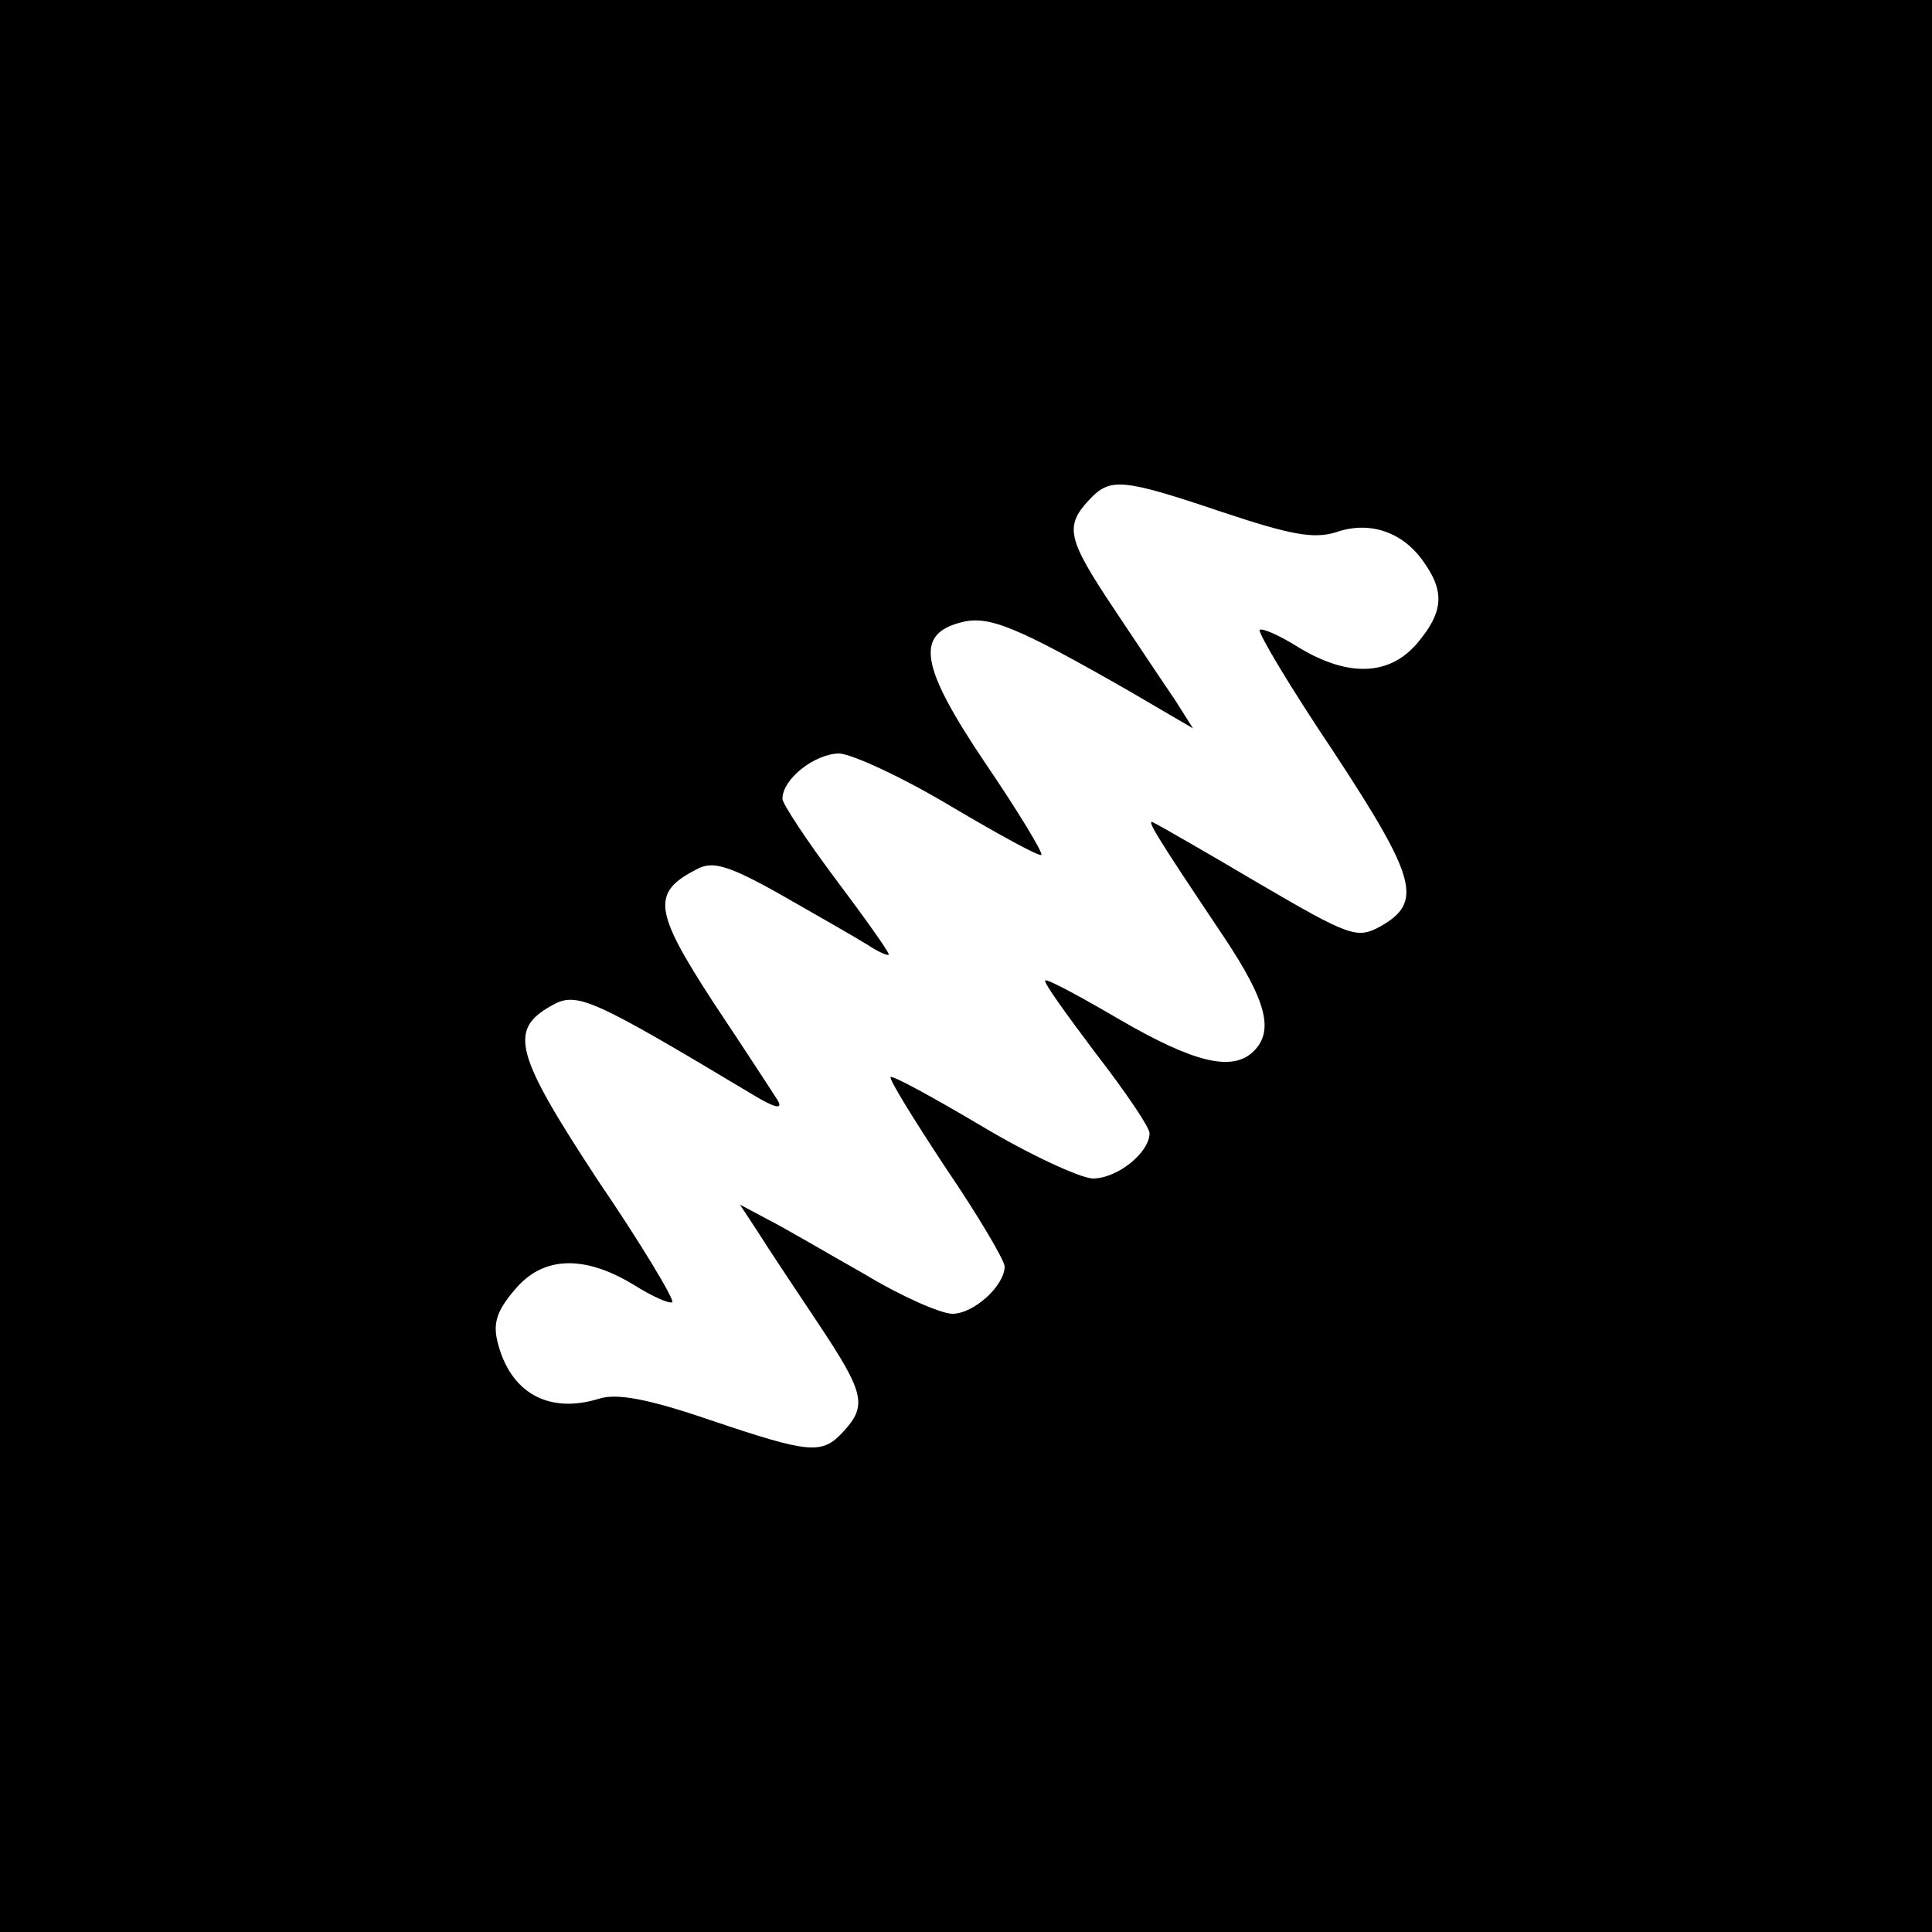 <?xml version="1.0" encoding="UTF-8" standalone="no"?> <svg xmlns="http://www.w3.org/2000/svg" version="1.0" width="200pt" height="200pt" viewBox="0 0 200 200" preserveAspectRatio="xMidYMid meet"><g transform="translate(0,200) scale(0.1,-0.1)" fill="#000000" stroke="none"><path d="M0 1000 l0 -1000 1000 0 1000 0 0 1000 0 1000 -1000 0 -1000 0 0 -1000z m1265 470 c72 -24 95 -28 118 -21 34 12 69 1 91 -31 22 -31 20 -52 -7 -84 -29 -34 -72 -35 -123 -4 -19 12 -37 20 -40 18 -2 -3 32 -60 77 -127 86 -131 92 -155 48 -180 -24 -13 -31 -11 -125 44 -54 32 -103 60 -109 63 -10 6 -1 -9 72 -118 44 -66 52 -97 31 -118 -22 -22 -62 -12 -138 32 -41 24 -76 43 -78 41 -2 -2 22 -35 52 -75 31 -40 56 -77 56 -83 0 -20 -33 -47 -59 -47 -14 1 -66 25 -116 55 -49 29 -91 52 -93 50 -2 -2 24 -44 57 -94 34 -50 61 -96 61 -102 0 -20 -32 -49 -54 -49 -12 0 -53 18 -91 41 -39 22 -83 48 -99 56 l-30 16 19 -29 c10 -16 38 -58 62 -94 48 -72 51 -85 26 -112 -22 -24 -34 -23 -138 12 -64 22 -97 28 -115 22 -52 -16 -92 6 -105 59 -5 20 0 33 18 54 29 35 72 36 123 5 19 -12 37 -20 40 -18 2 3 -32 60 -77 126 -86 131 -93 156 -48 181 26 15 41 8 208 -92 23 -14 32 -16 26 -6 -5 8 -35 54 -67 102 -61 94 -64 113 -17 137 16 9 32 5 87 -26 37 -21 77 -44 90 -52 12 -8 22 -12 22 -10 0 3 -25 38 -55 78 -30 40 -55 78 -55 83 0 21 34 47 59 47 14 -1 66 -25 116 -55 49 -29 91 -52 93 -50 2 2 -24 45 -58 95 -68 101 -73 134 -24 146 28 7 57 -5 174 -72 l65 -38 -19 30 c-11 16 -39 58 -63 94 -48 72 -51 85 -26 112 22 24 34 23 138 -12z"></path></g></svg> 